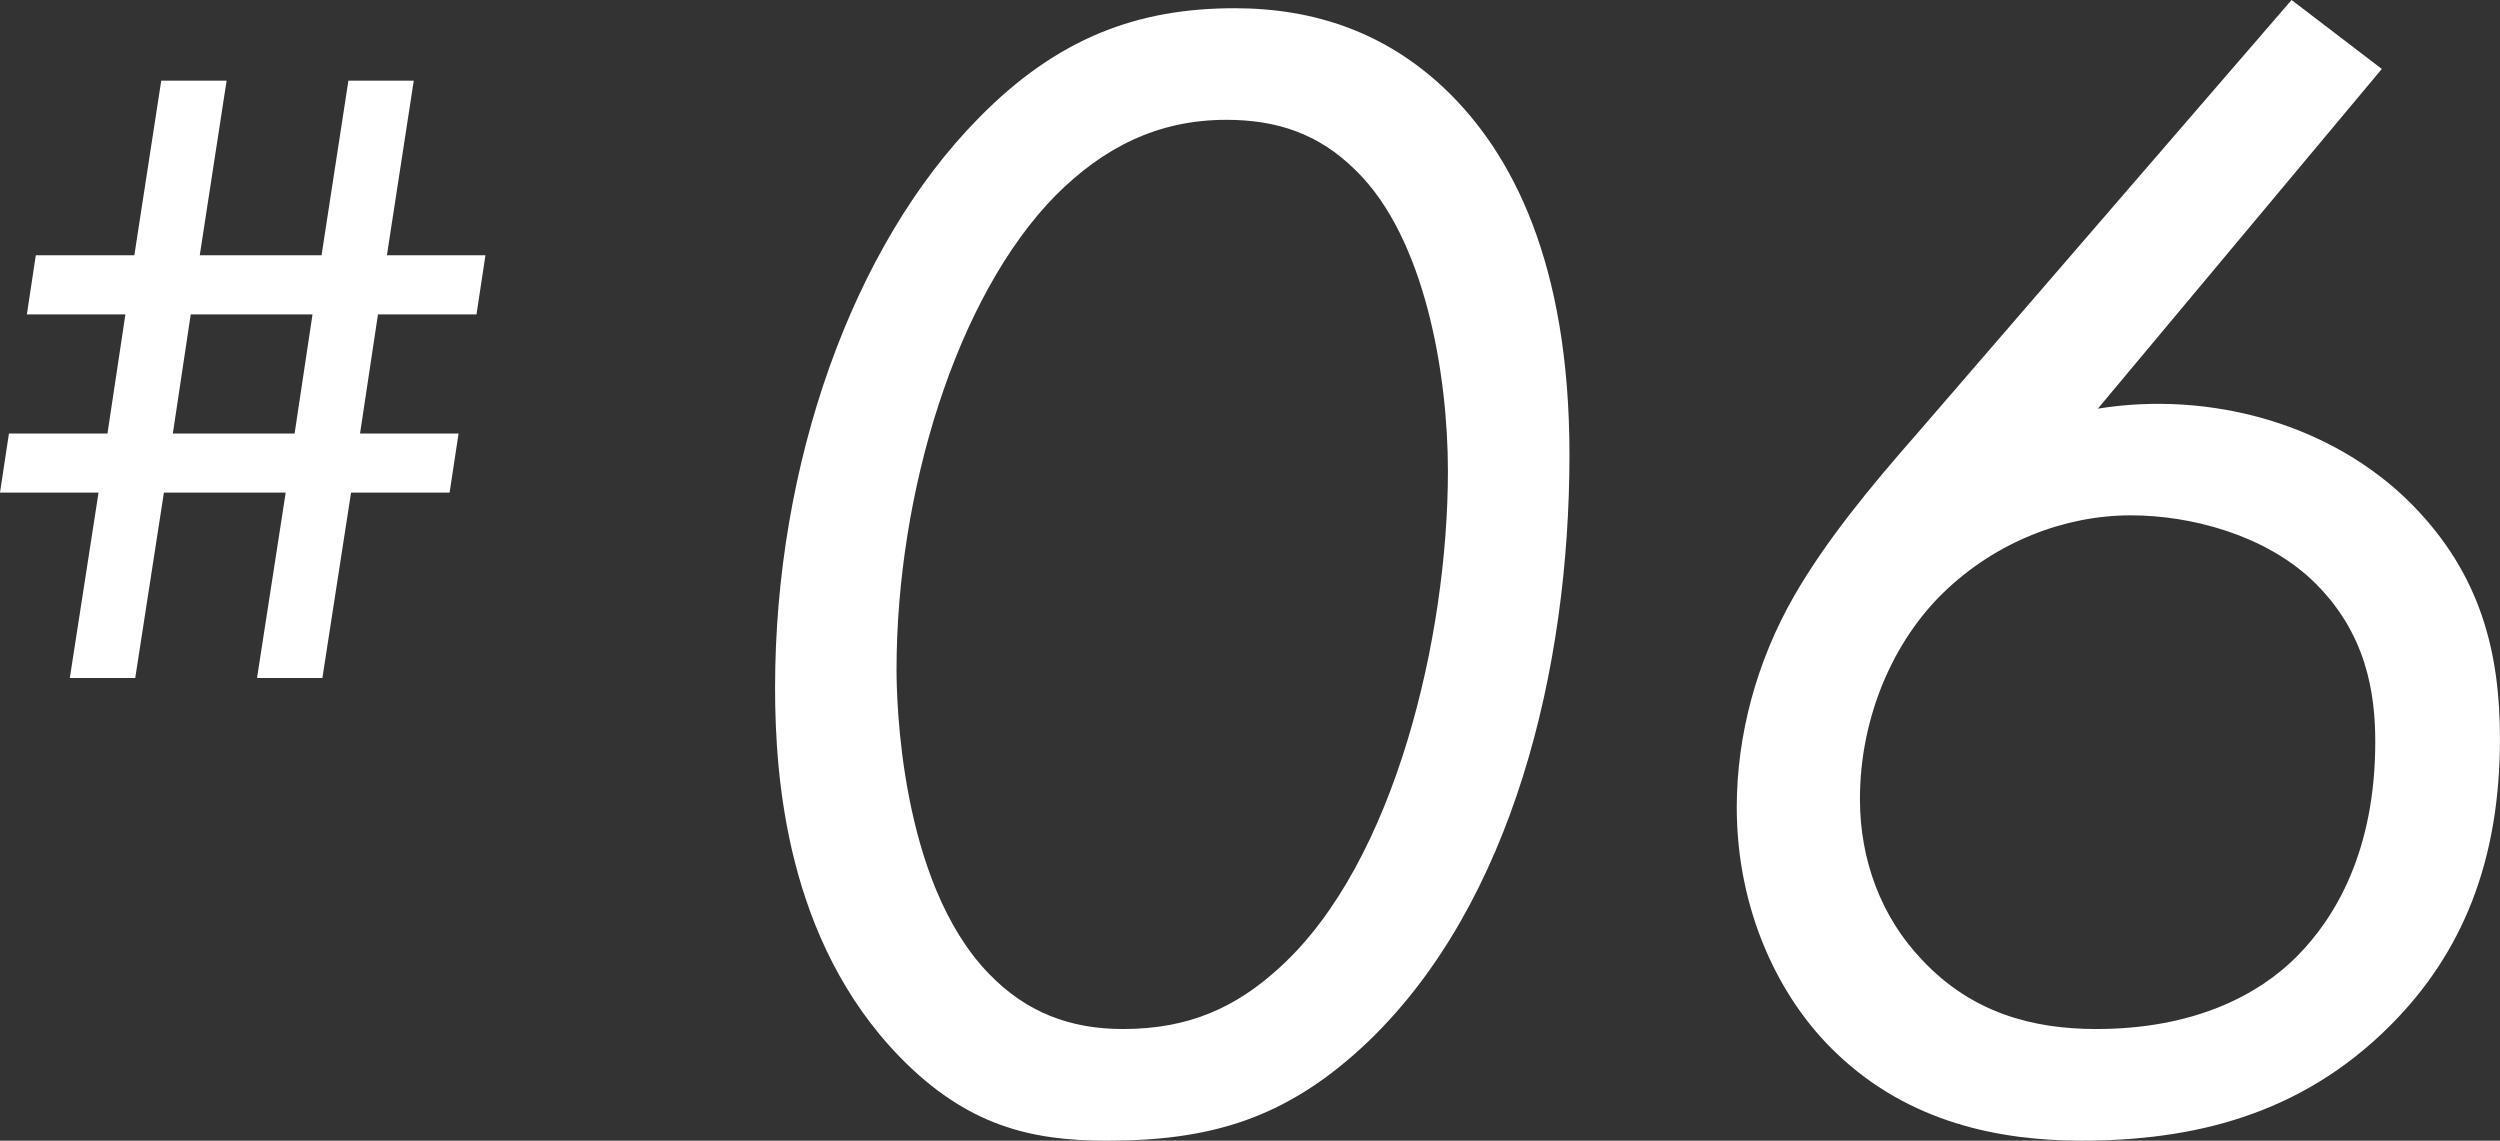 <?xml version="1.0" encoding="UTF-8"?><svg id="_レイヤー_2" xmlns="http://www.w3.org/2000/svg" viewBox="0 0 59.549 27.17"><rect x="0" y="0" width="59.549" height="27.17" fill="#333333" stroke="none"/><defs><style>.cls-1{fill:#fff;stroke-width:0px;}</style></defs><g id="_レイヤー_1-2"><path class="cls-1" d="m21.433,25.176c-2.697-2.776-2.971-6.646-2.971-8.796,0-5.317,1.837-10.516,4.847-13.565,1.877-1.916,3.792-2.619,6.099-2.619,1.916,0,3.597.586,5.004,1.916,1.604,1.524,2.972,4.144,2.972,8.718,0,5.121-1.368,10.672-4.77,13.956-1.955,1.876-3.792,2.385-6.255,2.385-1.799,0-3.323-.352-4.926-1.994Zm3.714-20.524c-2.385,2.424-3.792,7.115-3.792,11.298,0,.704.078,5.043,2.189,7.232.898.938,1.954,1.329,3.205,1.329,1.563,0,2.697-.508,3.753-1.485,2.736-2.502,3.987-7.896,3.987-11.806,0-2.306-.547-5.551-2.188-7.154-.899-.899-1.916-1.212-3.089-1.212-1.642,0-2.932.665-4.065,1.798Z"/><path class="cls-1" d="m56.734,1.642l-6.764,8.092c2.658-.43,5.591.352,7.506,2.307,1.604,1.642,2.072,3.479,2.072,5.551,0,2.932-.899,5.122-2.619,6.841-2.15,2.15-4.73,2.737-7.35,2.737-1.955,0-4.104-.43-5.825-2.072-1.368-1.29-2.385-3.401-2.385-5.864,0-1.72.47-3.479,1.369-5.043.742-1.29,1.798-2.58,2.932-3.87L54.584,0l2.15,1.642Zm-2.033,21.149c.938-.938,1.877-2.541,1.877-5.121,0-1.134-.196-2.62-1.525-3.871-1.134-1.055-2.854-1.524-4.3-1.524-1.563,0-3.206.625-4.457,1.837-1.173,1.134-1.993,2.932-1.993,4.926,0,1.446.508,2.814,1.485,3.831,1.173,1.251,2.619,1.642,4.144,1.642,2.346,0,3.87-.821,4.77-1.72Z"/><path class="cls-1" d="m6.122,16.15l.683-4.416h-2.901l-.683,4.416h-1.558l.684-4.416H0l.213-1.408h2.347l.427-2.837H.64l.213-1.408h2.347l.641-4.16h1.557l-.64,4.16h2.901l.64-4.16h1.557l-.64,4.16h2.347l-.213,1.408h-2.347l-.427,2.837h2.347l-.214,1.408h-2.347l-.683,4.416h-1.557Zm1.322-8.661h-2.901l-.426,2.837h2.9l.427-2.837Z"/></g></svg>